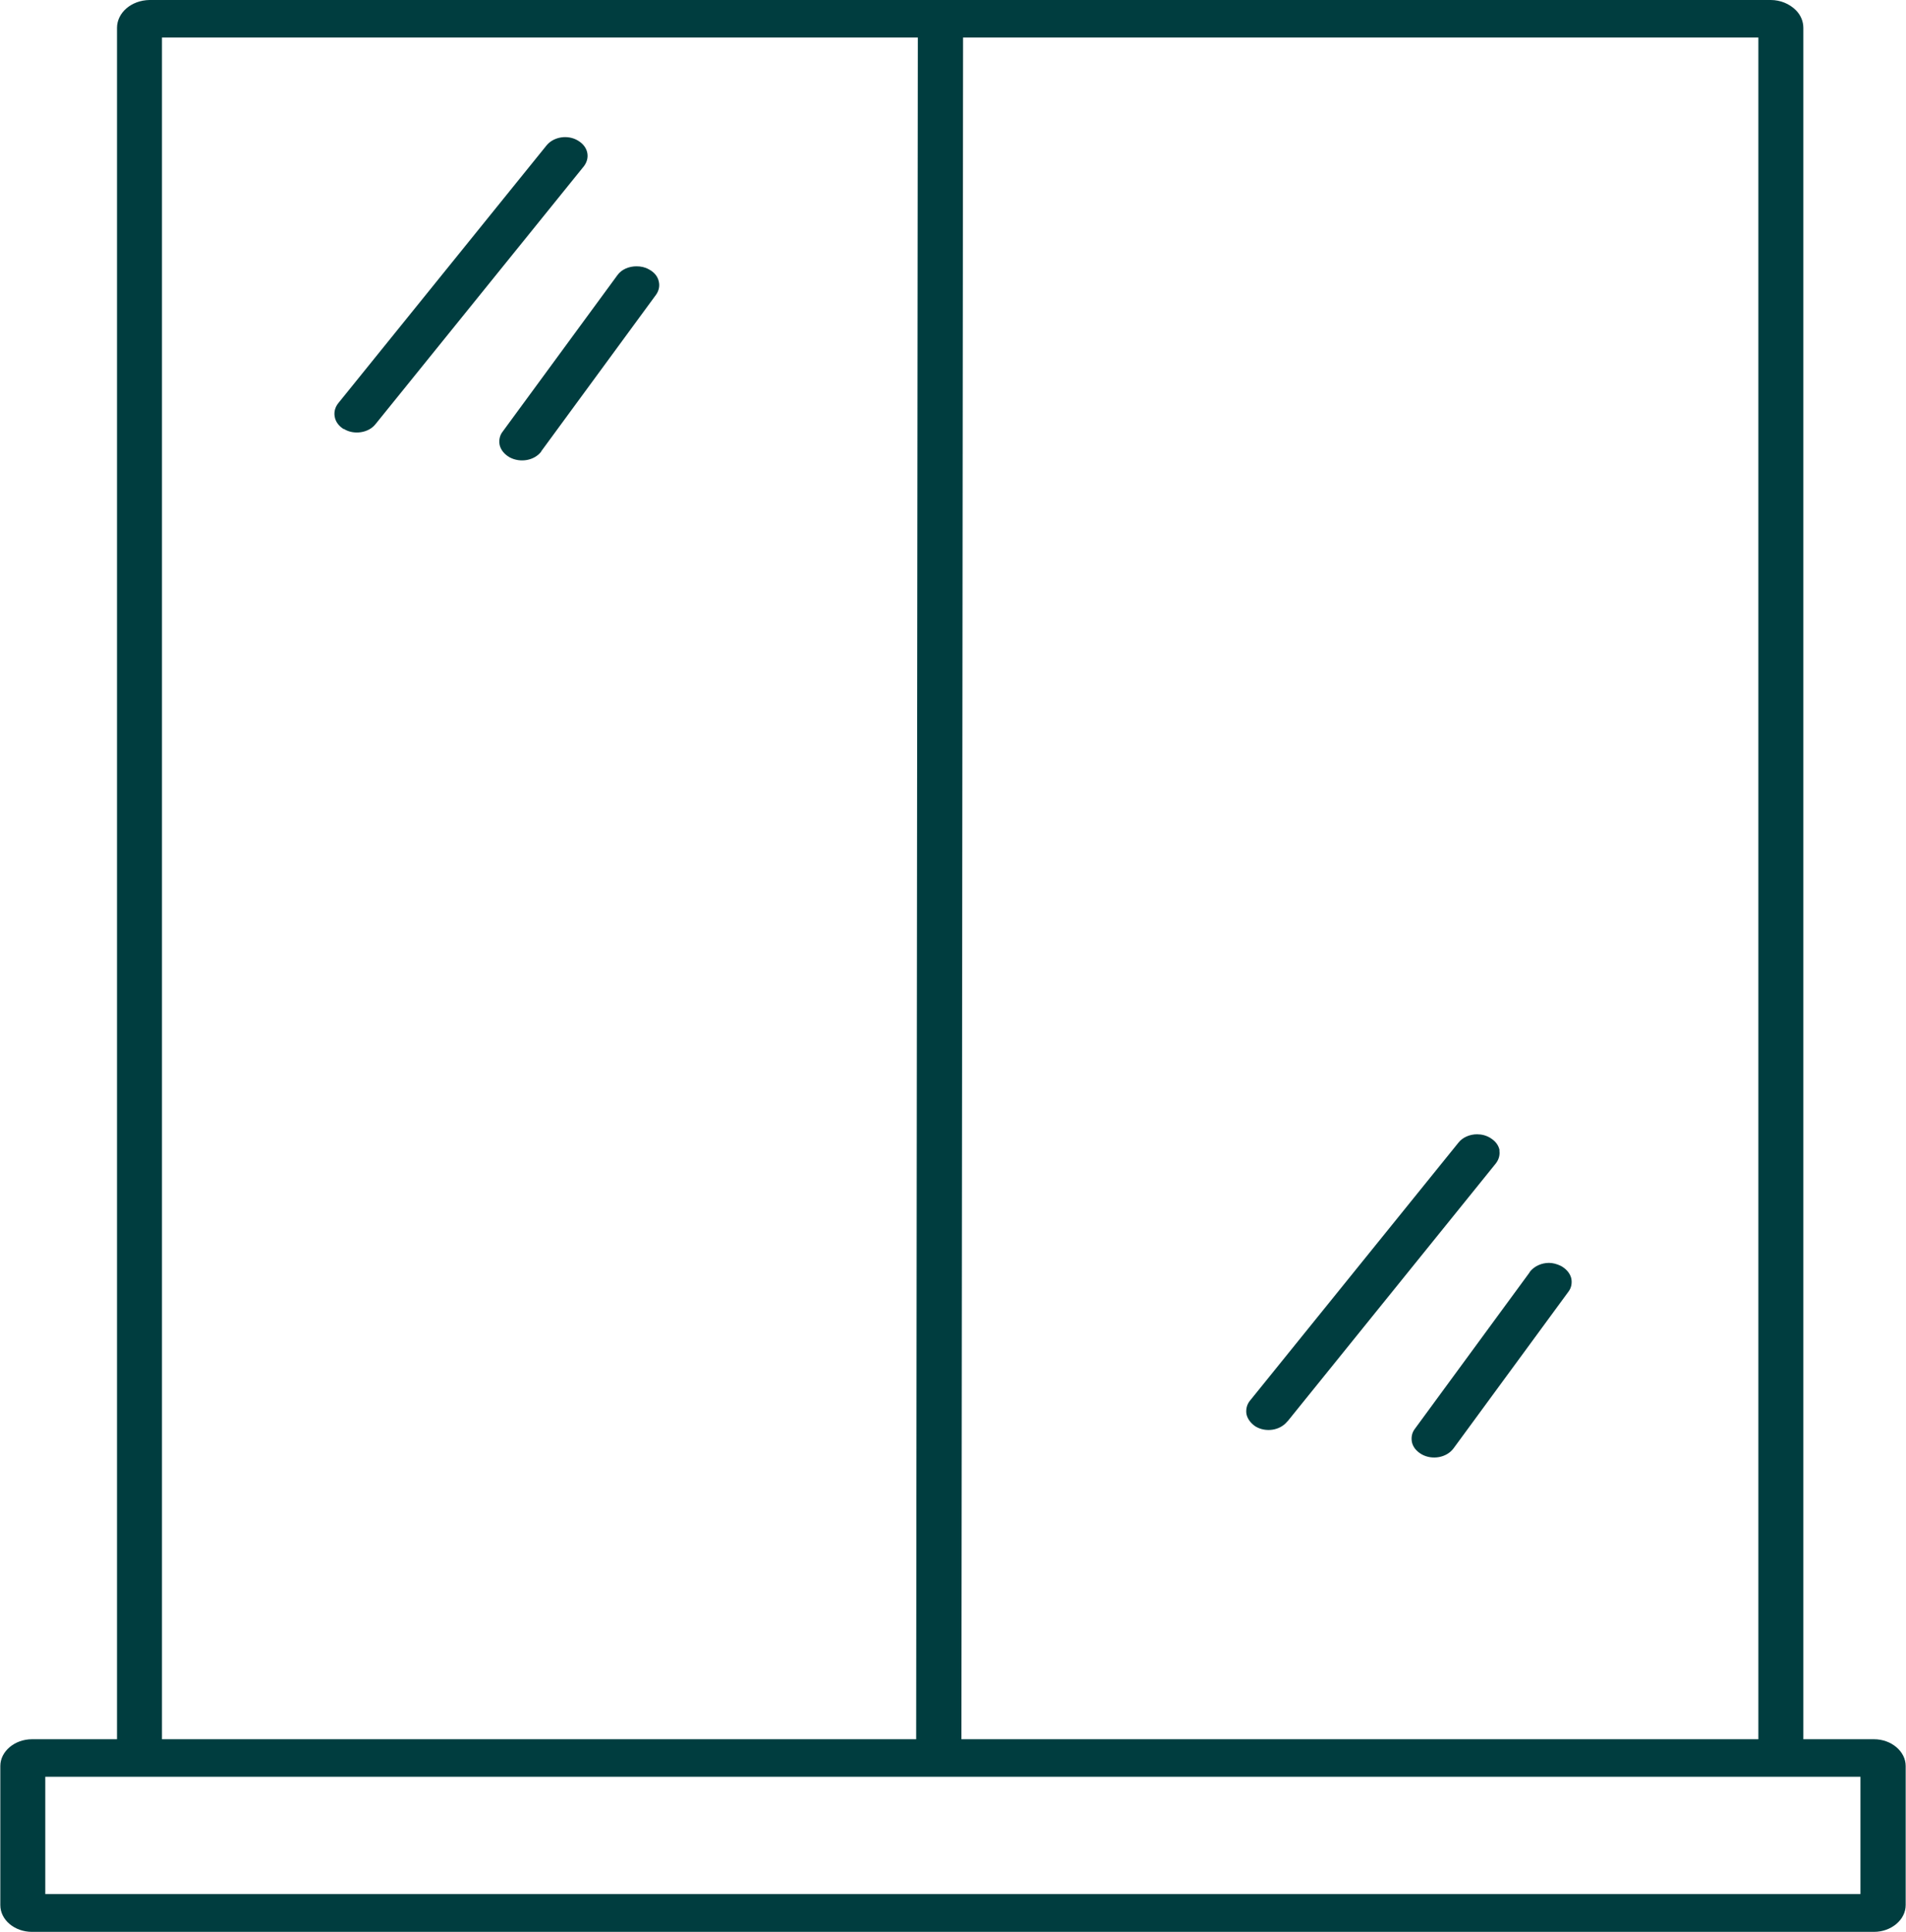 <?xml version="1.0" encoding="UTF-8"?>
<svg id="Warstwa_2" data-name="Warstwa 2" xmlns="http://www.w3.org/2000/svg" width="24.37mm" height="24.69mm" viewBox="0 0 69.07 70">
  <defs>
    <style>
      .cls-1 {
        fill: #003d3f;
      }
    </style>
  </defs>
  <g id="Layer_3" data-name="Layer 3">
    <path id="_52" data-name="52" class="cls-1" d="M12.45,15.55c-.18-.11-.3-.27-.33-.46-.03-.17.02-.34.13-.48l7.55-9.34c.26-.32.78-.4,1.15-.17.18.11.3.27.33.45.03.17-.02.34-.13.48l-7.55,9.34c-.25.32-.79.4-1.15.17ZM19.61,16.35l4.16-5.67c.1-.14.14-.31.1-.48-.04-.19-.17-.34-.36-.44-.14-.08-.29-.11-.45-.11-.27,0-.54.11-.69.32l-4.16,5.67c-.11.14-.14.31-.11.48.04.18.17.34.36.45h0c.39.21.9.12,1.15-.21ZM54.35,41.69c-.03-.18-.14-.33-.31-.44l-.03-.02c-.15-.09-.31-.13-.48-.13-.26,0-.52.11-.67.3l-7.55,9.34c-.12.14-.16.31-.14.48.03.18.15.34.32.46.37.23.89.16,1.16-.17l.03-.03,7.53-9.32c.11-.14.16-.31.13-.48ZM55.44,46.1l-4.16,5.67c-.11.14-.14.31-.11.48.04.19.17.34.36.45.38.21.9.12,1.15-.22l4.16-5.67c.11-.14.14-.31.11-.48-.04-.18-.17-.34-.36-.45l-.04-.02c-.13-.06-.27-.1-.41-.1-.27,0-.54.12-.7.33ZM5.4,0h58.78c.35,0,.68.14.91.37.18.18.27.41.27.64v62.01h2.56c.63,0,1.15.44,1.15.97v5.04c0,.53-.52.97-1.15.97H1.15c-.63,0-1.15-.43-1.15-.97v-5.04c0-.53.52-.97,1.15-.97h3.08V1.01c0-.55.52-1,1.18-1.01ZM34.84,63.02h28.89V1.36h-28.83l-.06,61.48v.18ZM5.86,63.02h27.34l.06-61.48v-.18H5.86v61.65ZM1.63,64.38v4.25h65.8v-4.25H1.63Z"/>
  </g>
</svg>